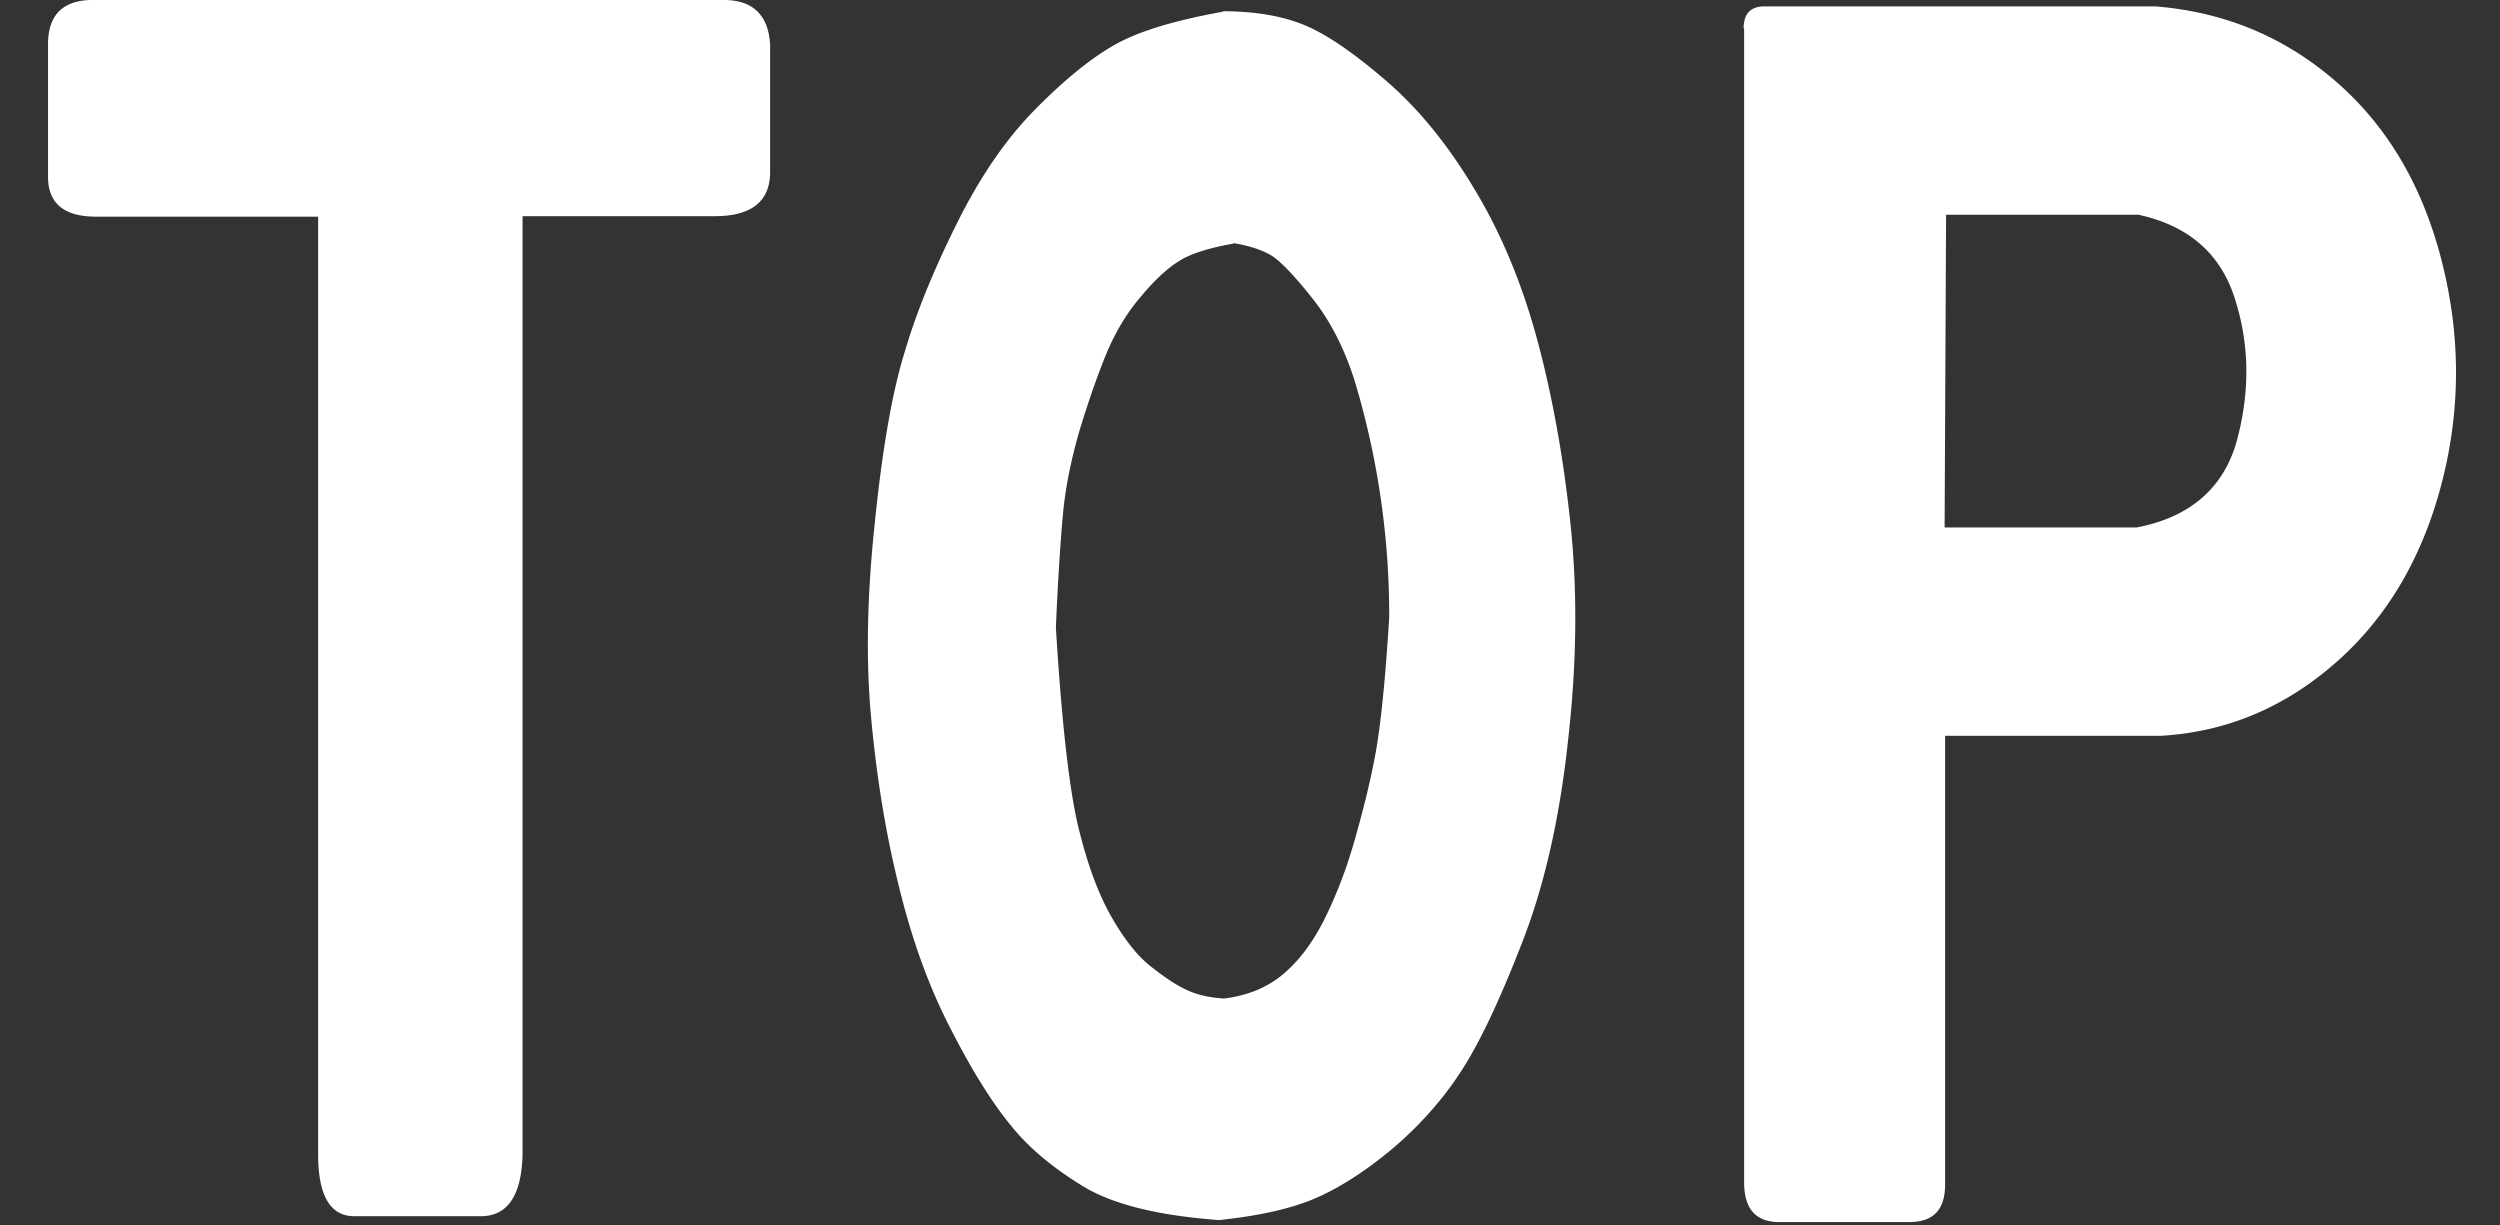 <svg width="51" height="25" fill="none" xmlns="http://www.w3.org/2000/svg"><rect width="100%" height="100%" fill="#333333" stroke="none"/><path d="M.98.9c0-.62.33-.92.98-.9H14.7c.63-.02.97.28 1.01.9v2.61c0 .6-.38.9-1.13.9h-3.92v19.14c-.02.86-.32 1.28-.89 1.26H7.26c-.51.02-.77-.4-.77-1.26V4.42H1.96c-.65 0-.98-.27-.98-.81V.9zM24.95.23c.67 0 1.23.1 1.68.29.45.19 1 .57 1.65 1.13.65.56 1.25 1.29 1.8 2.21.55.91.98 1.95 1.29 3.11.31 1.16.53 2.41.67 3.74s.13 2.79-.05 4.38c-.17 1.59-.48 2.95-.92 4.09-.44 1.14-.84 2-1.21 2.59-.37.59-.83 1.12-1.38 1.6-.55.47-1.08.82-1.59 1.05-.51.23-1.18.38-2.02.47-1.22-.09-2.14-.31-2.76-.68-.61-.37-1.11-.78-1.48-1.24-.38-.46-.79-1.11-1.22-1.95-.44-.84-.8-1.82-1.07-2.93-.28-1.12-.46-2.27-.57-3.46-.11-1.19-.08-2.52.08-4 .15-1.47.35-2.62.6-3.43.24-.82.6-1.7 1.07-2.64.47-.95 1-1.72 1.59-2.32.59-.6 1.13-1.04 1.62-1.32.49-.28 1.22-.5 2.21-.68l.01-.01zm.21 4.74c-.51.09-.89.21-1.13.37-.25.16-.51.41-.78.74-.28.33-.51.72-.69 1.16-.18.44-.36.96-.54 1.55-.17.59-.29 1.17-.34 1.74-.05.57-.1 1.33-.14 2.27.12 1.98.28 3.34.46 4.08.18.74.4 1.34.66 1.8.26.46.53.81.81 1.03.29.23.53.39.73.48.2.1.46.16.77.18.49-.06.89-.23 1.21-.5.32-.27.59-.63.83-1.1.23-.46.44-.99.61-1.58.17-.59.32-1.18.43-1.76.11-.58.21-1.53.29-2.84a16.618 16.618 0 00-.66-4.67c-.21-.73-.52-1.35-.92-1.85s-.7-.81-.9-.9c-.2-.1-.44-.17-.7-.21v.01zM35.57.58c0-.3.14-.45.43-.45h7.96c1.41.11 2.64.62 3.69 1.53 1.05.91 1.77 2.13 2.16 3.66.39 1.53.39 3.04 0 4.54s-1.1 2.72-2.14 3.64c-1.04.92-2.23 1.43-3.58 1.51h-4.41v9.15c0 .52-.24.77-.73.77h-2.7c-.45-.02-.67-.29-.67-.81V.58h-.01zm4.13 3.8l-.03 6.38h3.92c1.1-.21 1.79-.82 2.05-1.8.26-.99.25-1.94-.05-2.87-.29-.92-.95-1.49-1.97-1.71H39.7z" fill="#fff"/></svg>
